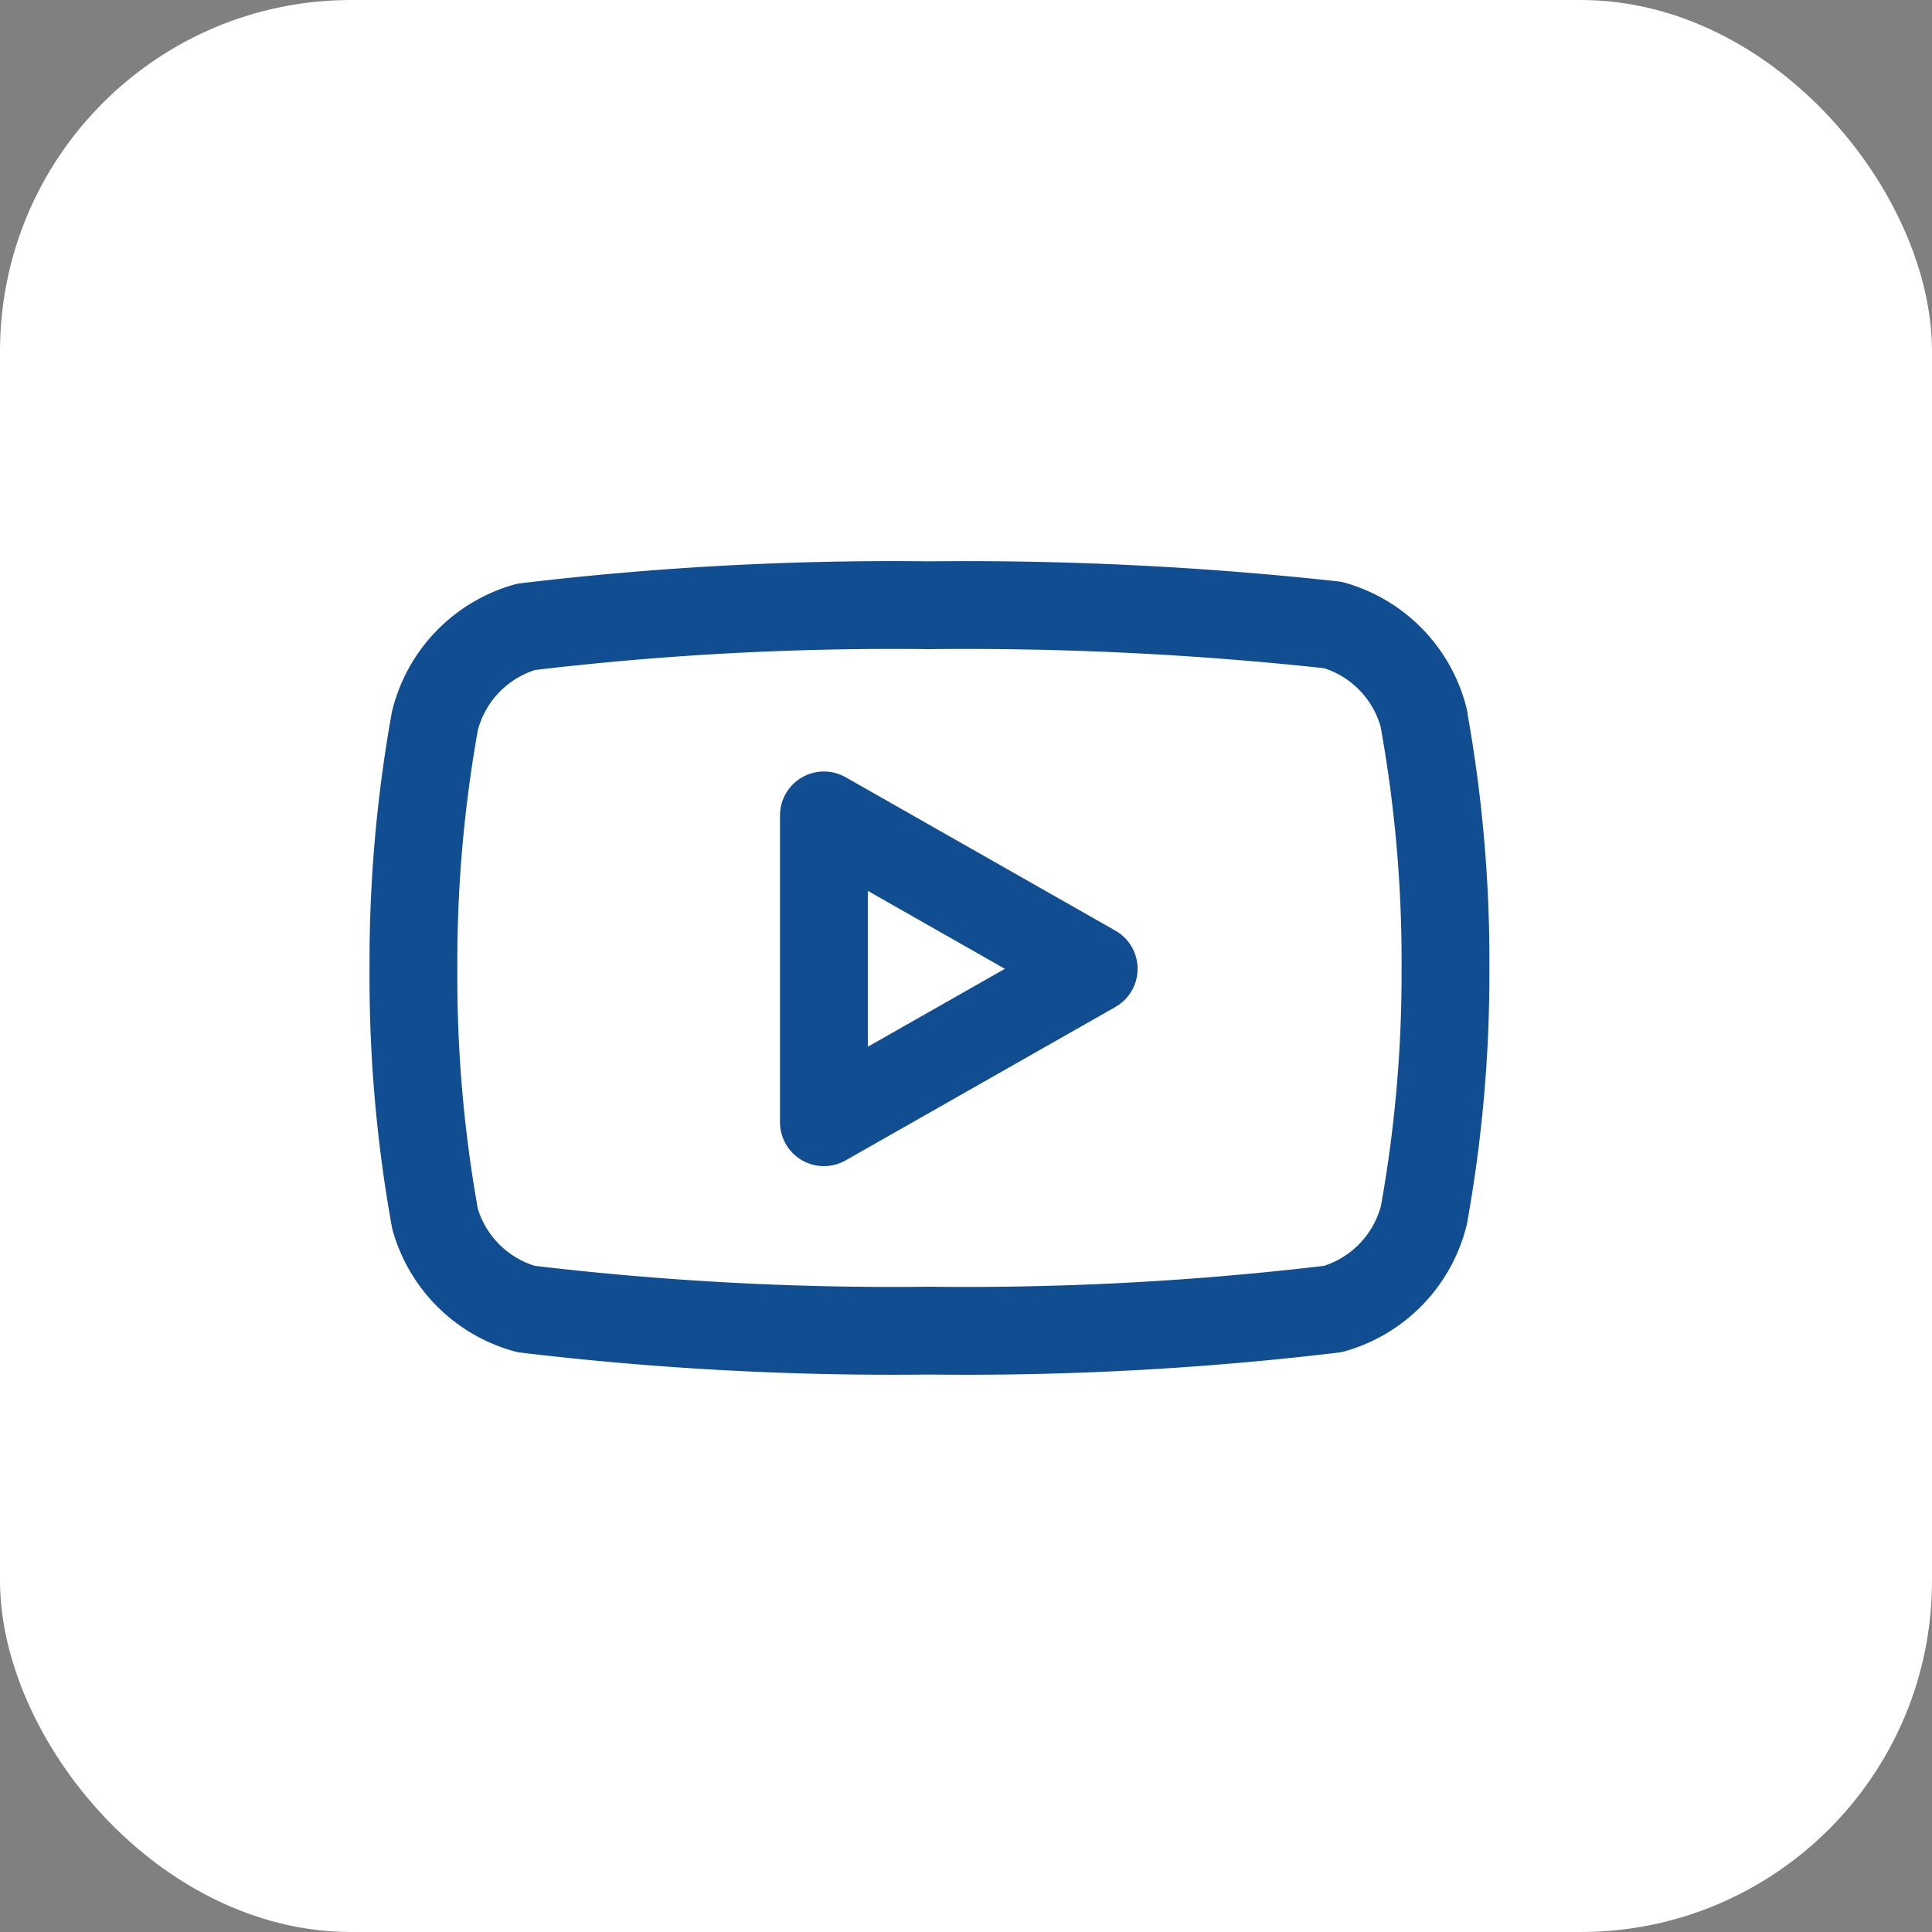 <svg xmlns="http://www.w3.org/2000/svg" width="22" height="22" viewBox="0 0 22 22">
  <rect x="0" y="0" width="22" height="22" fill="#808080" stroke="none"/>
  <g id="Group_66" data-name="Group 66" transform="translate(-0.462)">
    <rect id="Rectangle_11" data-name="Rectangle 11" width="22" height="22" rx="4" transform="translate(0.462)" fill="#fff"/>
    <g id="youtube" transform="translate(5.169 6.892)">
      <path id="Path_20" data-name="Path 20" d="M12.507,5.293a1.485,1.485,0,0,0-1.036-1.068A38.472,38.472,0,0,0,6.876,4a35.155,35.155,0,0,0-4.594.246A1.485,1.485,0,0,0,1.245,5.314,15.493,15.493,0,0,0,1,8.14a15.493,15.493,0,0,0,.246,2.848,1.485,1.485,0,0,0,1.036,1.026,35.155,35.155,0,0,0,4.594.246,35.155,35.155,0,0,0,4.594-.246,1.485,1.485,0,0,0,1.036-1.068,15.493,15.493,0,0,0,.246-2.8,15.493,15.493,0,0,0-.246-2.847Z" transform="translate(-0.999 -4)" fill="none" stroke="#104d91" stroke-linecap="round" stroke-linejoin="round" stroke-width="1"/>
      <path id="Path_21" data-name="Path 21" d="M9.75,11.974l3.072-1.747L9.75,8.48Z" transform="translate(-5.075 -6.087)" fill="none" stroke="#104d91" stroke-linecap="round" stroke-linejoin="round" stroke-width="1"/>
    </g>
  </g>
</svg>
